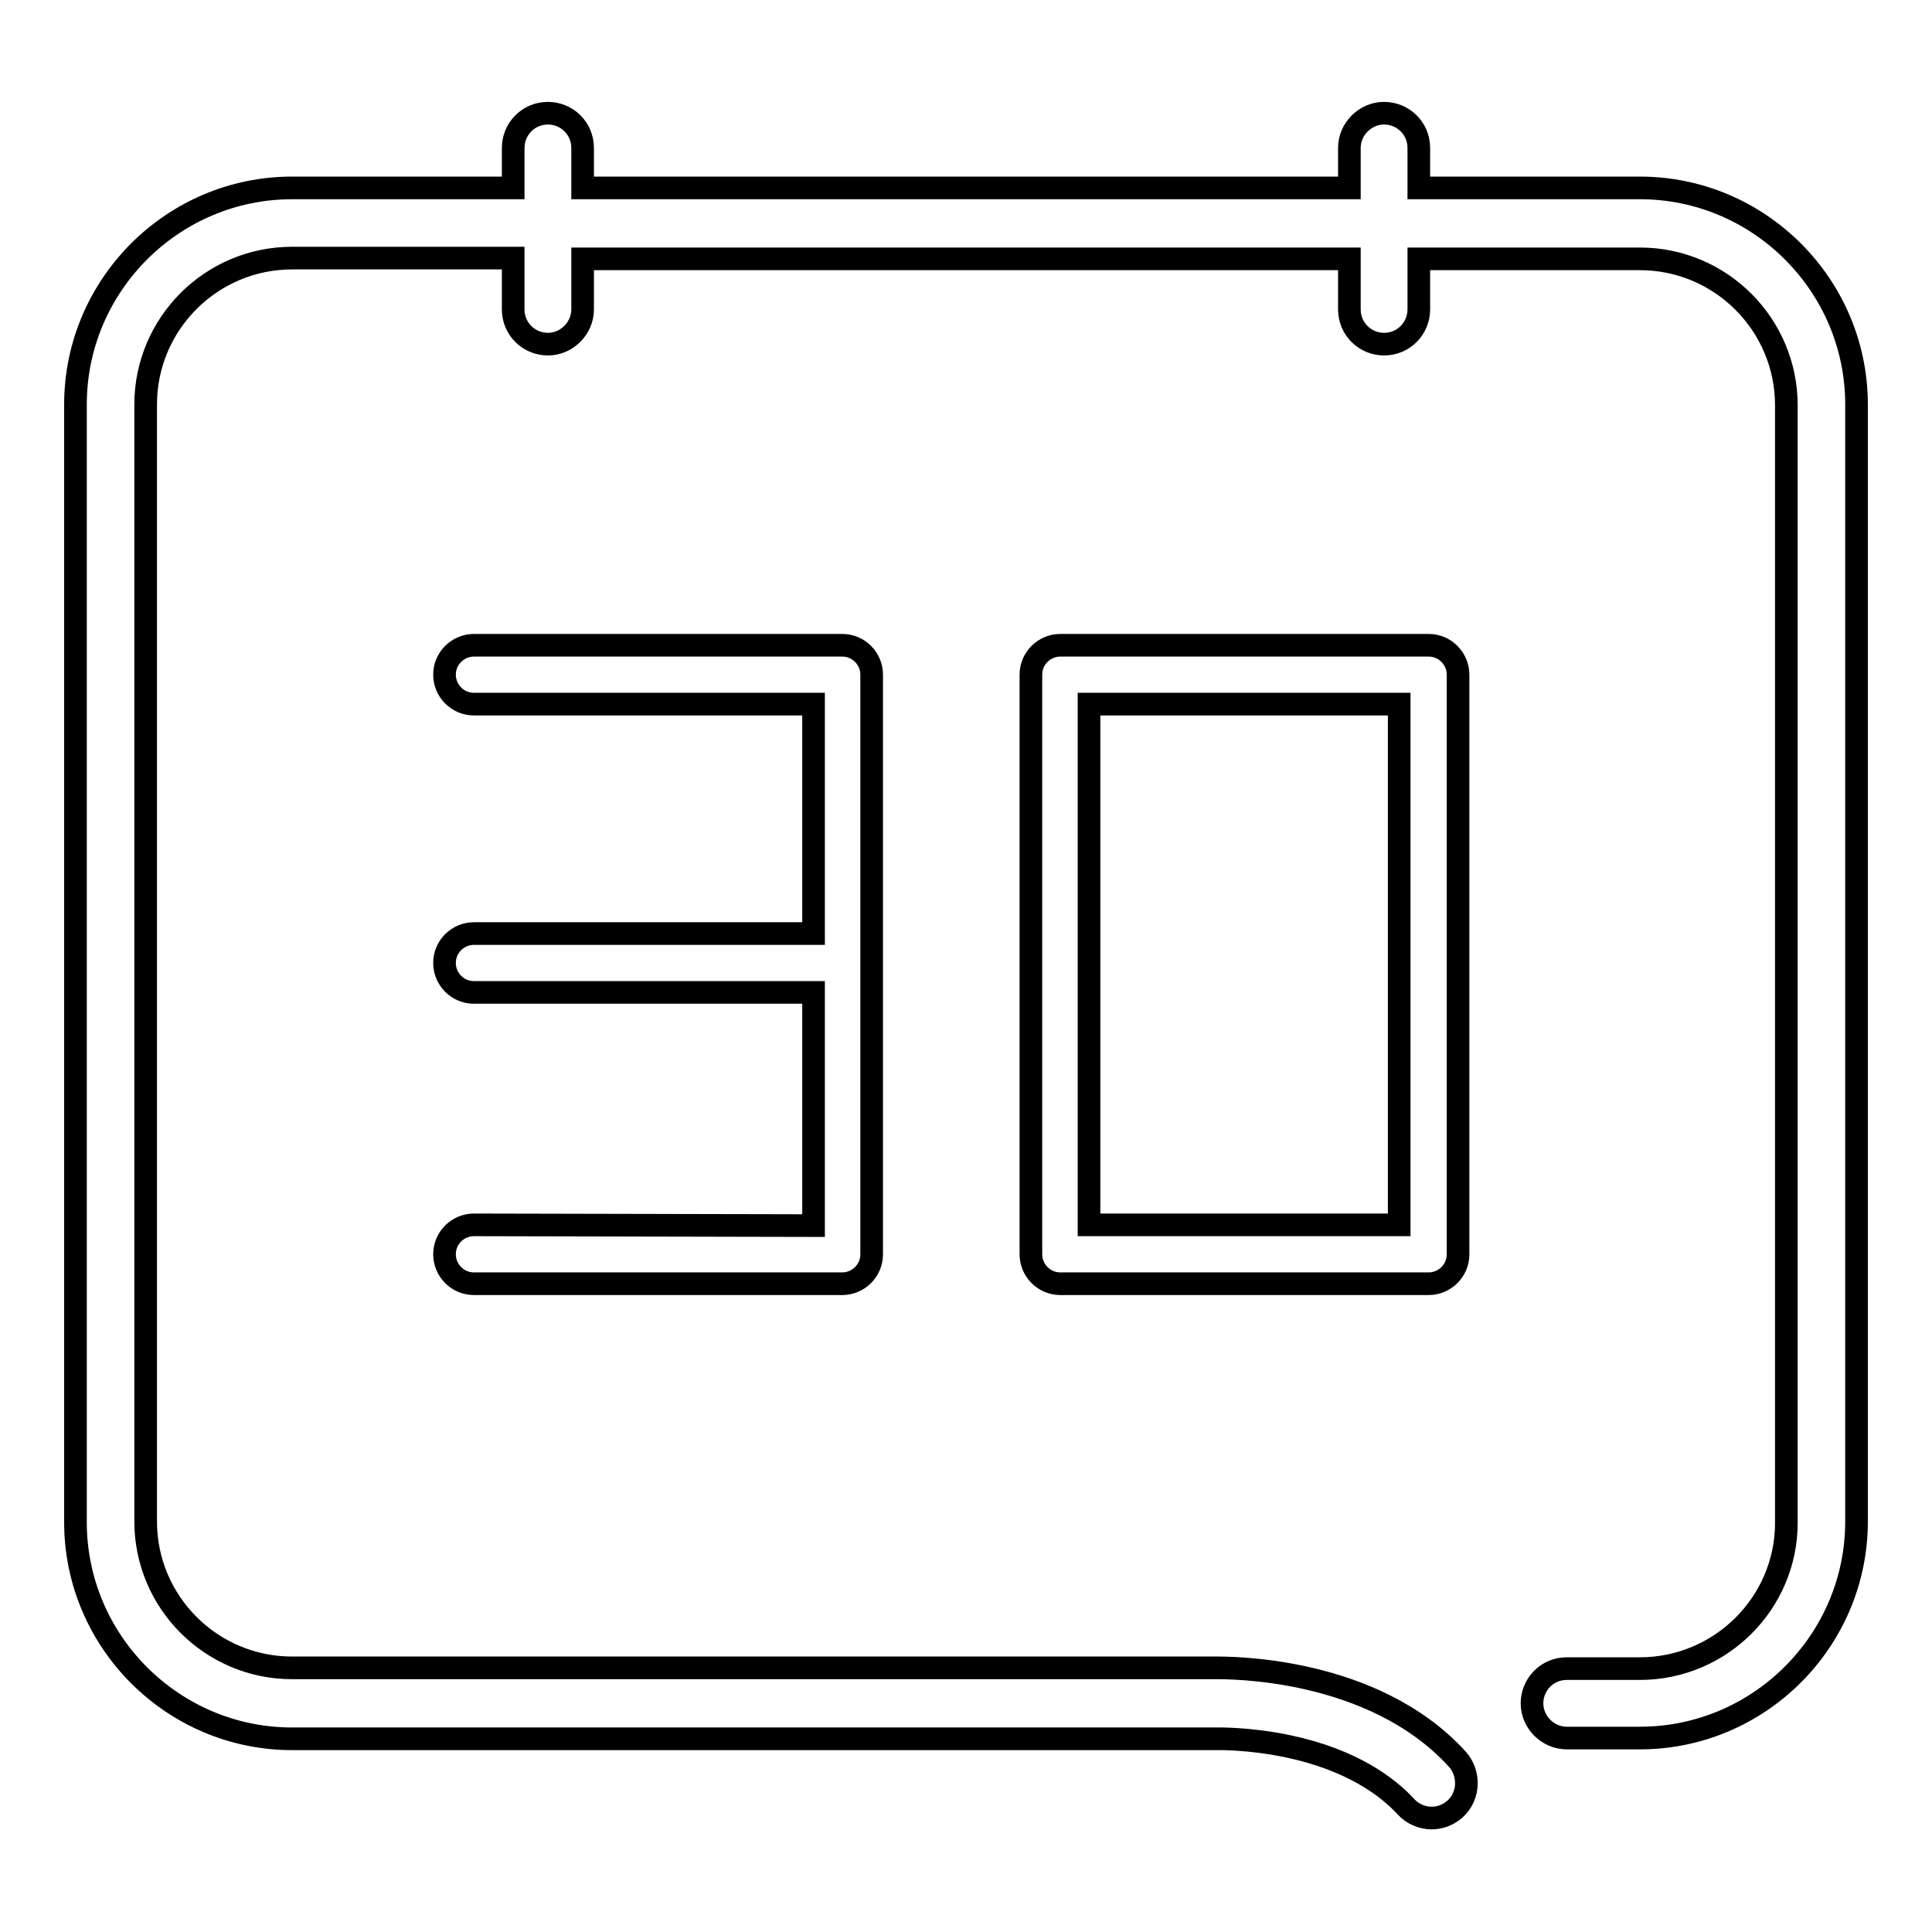 <?xml version="1.0" encoding="utf-8"?>
<!-- Svg Vector Icons : http://www.onlinewebfonts.com/icon -->
<!DOCTYPE svg PUBLIC "-//W3C//DTD SVG 1.1//EN" "http://www.w3.org/Graphics/SVG/1.1/DTD/svg11.dtd">
<svg version="1.1" xmlns="http://www.w3.org/2000/svg" xmlns:xlink="http://www.w3.org/1999/xlink" x="0px" y="0px" viewBox="0 0 256 256" enable-background="new 0 0 256 256" xml:space="preserve">
<g><g><path stroke-width="3" fill-opacity="0" stroke="#000000"  d="M217.3,221.1h-9.7c-2.6,0-4.6,2.1-4.6,4.6s2.1,4.6,4.6,4.6h9.7c15.8,0,28.7-12.9,28.7-28.7V53.6c0-15.8-12.9-28.7-28.7-28.7H188v-5.3c0-2.6-2.1-4.6-4.6-4.6s-4.6,2.1-4.6,4.6v5.3H77.2v-5.3c0-2.6-2.1-4.6-4.6-4.6C70,15,68,17.1,68,19.6v5.3H38.7C22.9,24.9,10,37.8,10,53.6v148.1c0,15.8,12.9,28.7,28.7,28.7h122.5c0,0,0.1,0,0.1,0c0,0,4.2-0.1,9.4,1c8.5,1.8,13.2,5.4,15.6,8c0.9,1,2.2,1.5,3.4,1.5c1.1,0,2.2-0.4,3.1-1.2c1.9-1.7,2-4.7,0.3-6.6c-11.2-12.3-30.4-12.1-32.1-12.1H38.7c-10.7,0-19.4-8.7-19.4-19.4V53.6c0-10.7,8.7-19.4,19.4-19.4h29.3V41c0,2.6,2.1,4.6,4.6,4.6s4.6-2.1,4.6-4.6v-6.7h101.6V41c0,2.6,2.1,4.6,4.6,4.6c2.6,0,4.6-2.1,4.6-4.6v-6.7h29.3c10.7,0,19.4,8.7,19.4,19.4v148.1C236.7,212.4,228,221.1,217.3,221.1z"/><path stroke-width="3" fill-opacity="0" stroke="#000000"  d="M62.8,162.3c-2.1,0-3.9,1.7-3.9,3.9c0,2.1,1.7,3.9,3.9,3.9h48.8c2.1,0,3.9-1.7,3.9-3.9V89.4c0-2.1-1.7-3.9-3.9-3.9H62.8c-2.1,0-3.9,1.7-3.9,3.9c0,2.1,1.7,3.9,3.9,3.9h45v30.4h-45c-2.1,0-3.9,1.7-3.9,3.9c0,2.1,1.7,3.9,3.9,3.9h45v30.9L62.8,162.3L62.8,162.3z"/><path stroke-width="3" fill-opacity="0" stroke="#000000"  d="M140.5,85.5c-2.1,0-3.9,1.7-3.9,3.9v76.8c0,2.1,1.7,3.9,3.9,3.9h48.8c2.1,0,3.9-1.7,3.9-3.9V89.4c0-2.1-1.7-3.9-3.9-3.9H140.5L140.5,85.5z M185.4,162.3h-41.1V93.3h41.1V162.3z"/></g></g>
</svg>